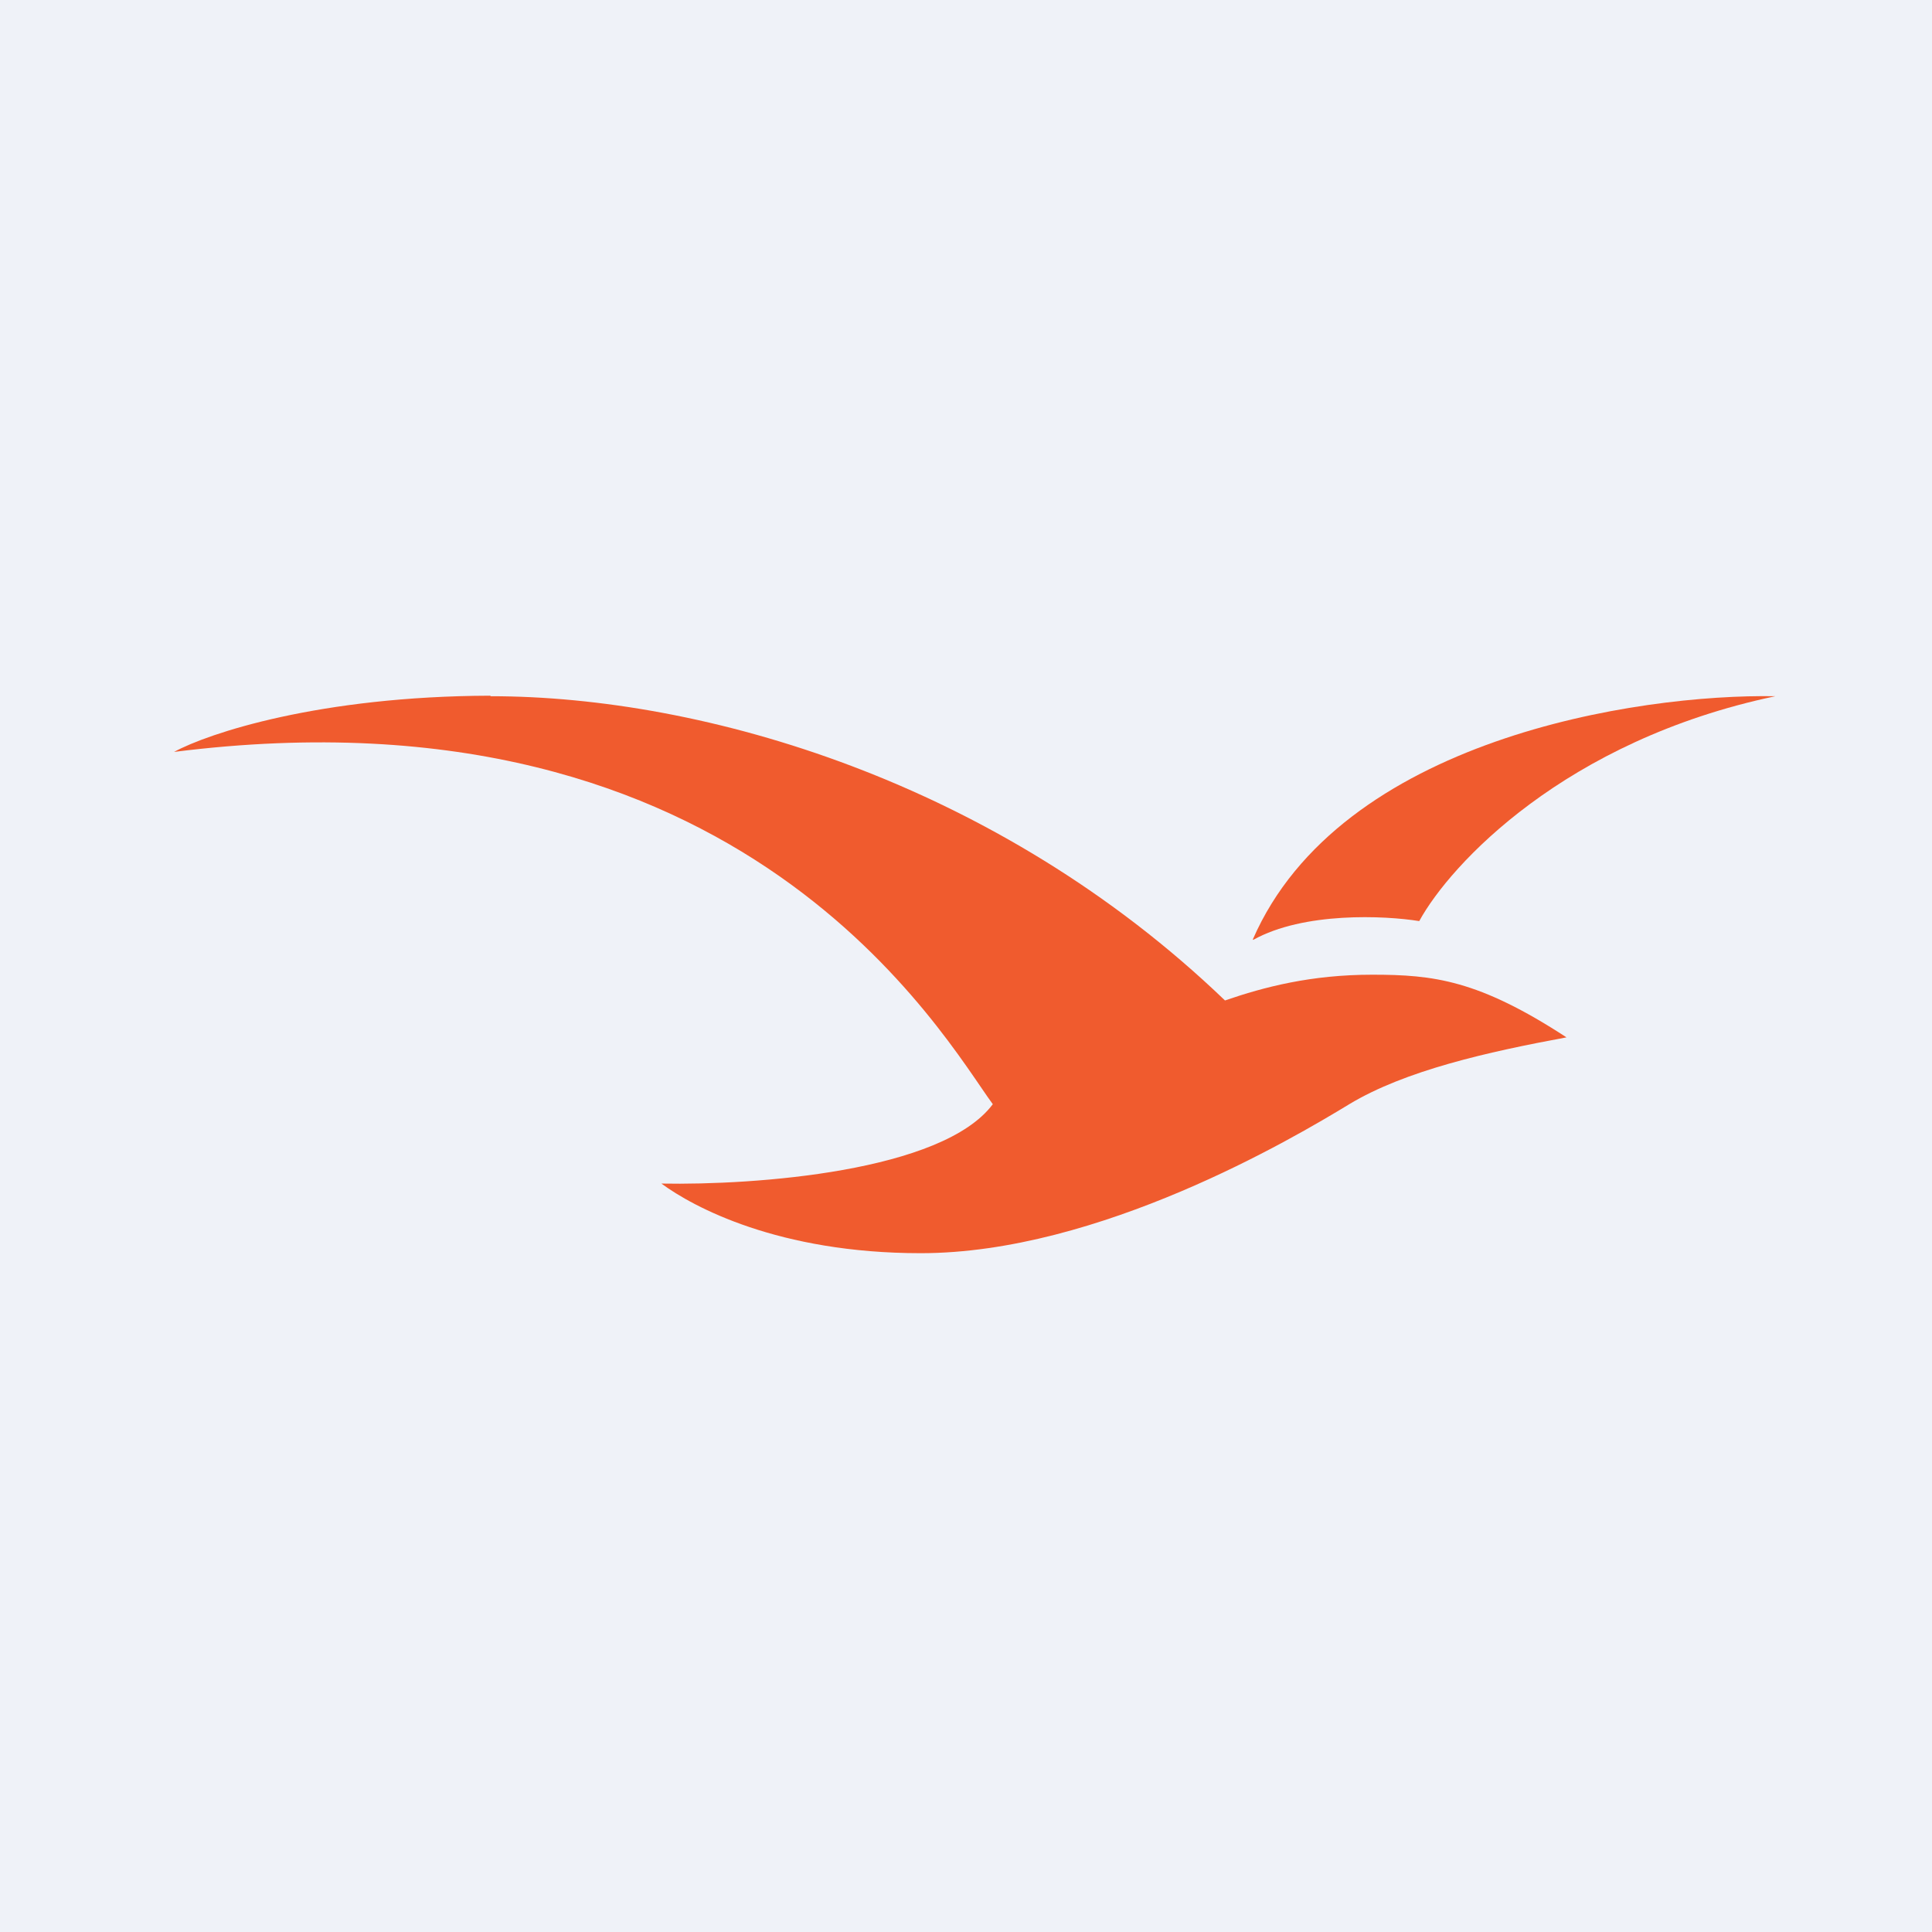 <?xml version="1.0" encoding="UTF-8"?>
<!-- generated by Finnhub -->
<svg viewBox="0 0 55.5 55.5" xmlns="http://www.w3.org/2000/svg">
<path d="M 0,0 H 55.5 V 55.5 H 0 Z" fill="rgb(239, 242, 248)"/>
<path d="M 35.99,26.985 C 38.5,21.23 47.04,19.93 51,20 C 44.96,21.27 41.66,24.83 40.77,26.46 C 39.78,26.3 37.45,26.19 36,27 Z" fill="rgb(240, 91, 46)"/>
<path d="M 14.08,19.985 C 9.19,20 5.99,21.06 5,21.6 C 21.4,19.53 27.11,29.8 28.52,31.72 C 27.07,33.66 21.7,34.05 19,34 C 19.91,34.67 22.36,36 26.45,36 C 31.57,36 37.15,32.7 38.76,31.72 C 40.37,30.75 42.73,30.22 45,29.8 C 42.47,28.15 41.18,28 39.42,28 C 37.67,28 36.32,28.35 35.19,28.74 C 28.64,22.45 20.21,20 14.1,20 Z" fill="rgb(240, 91, 46)"/>
</svg>
